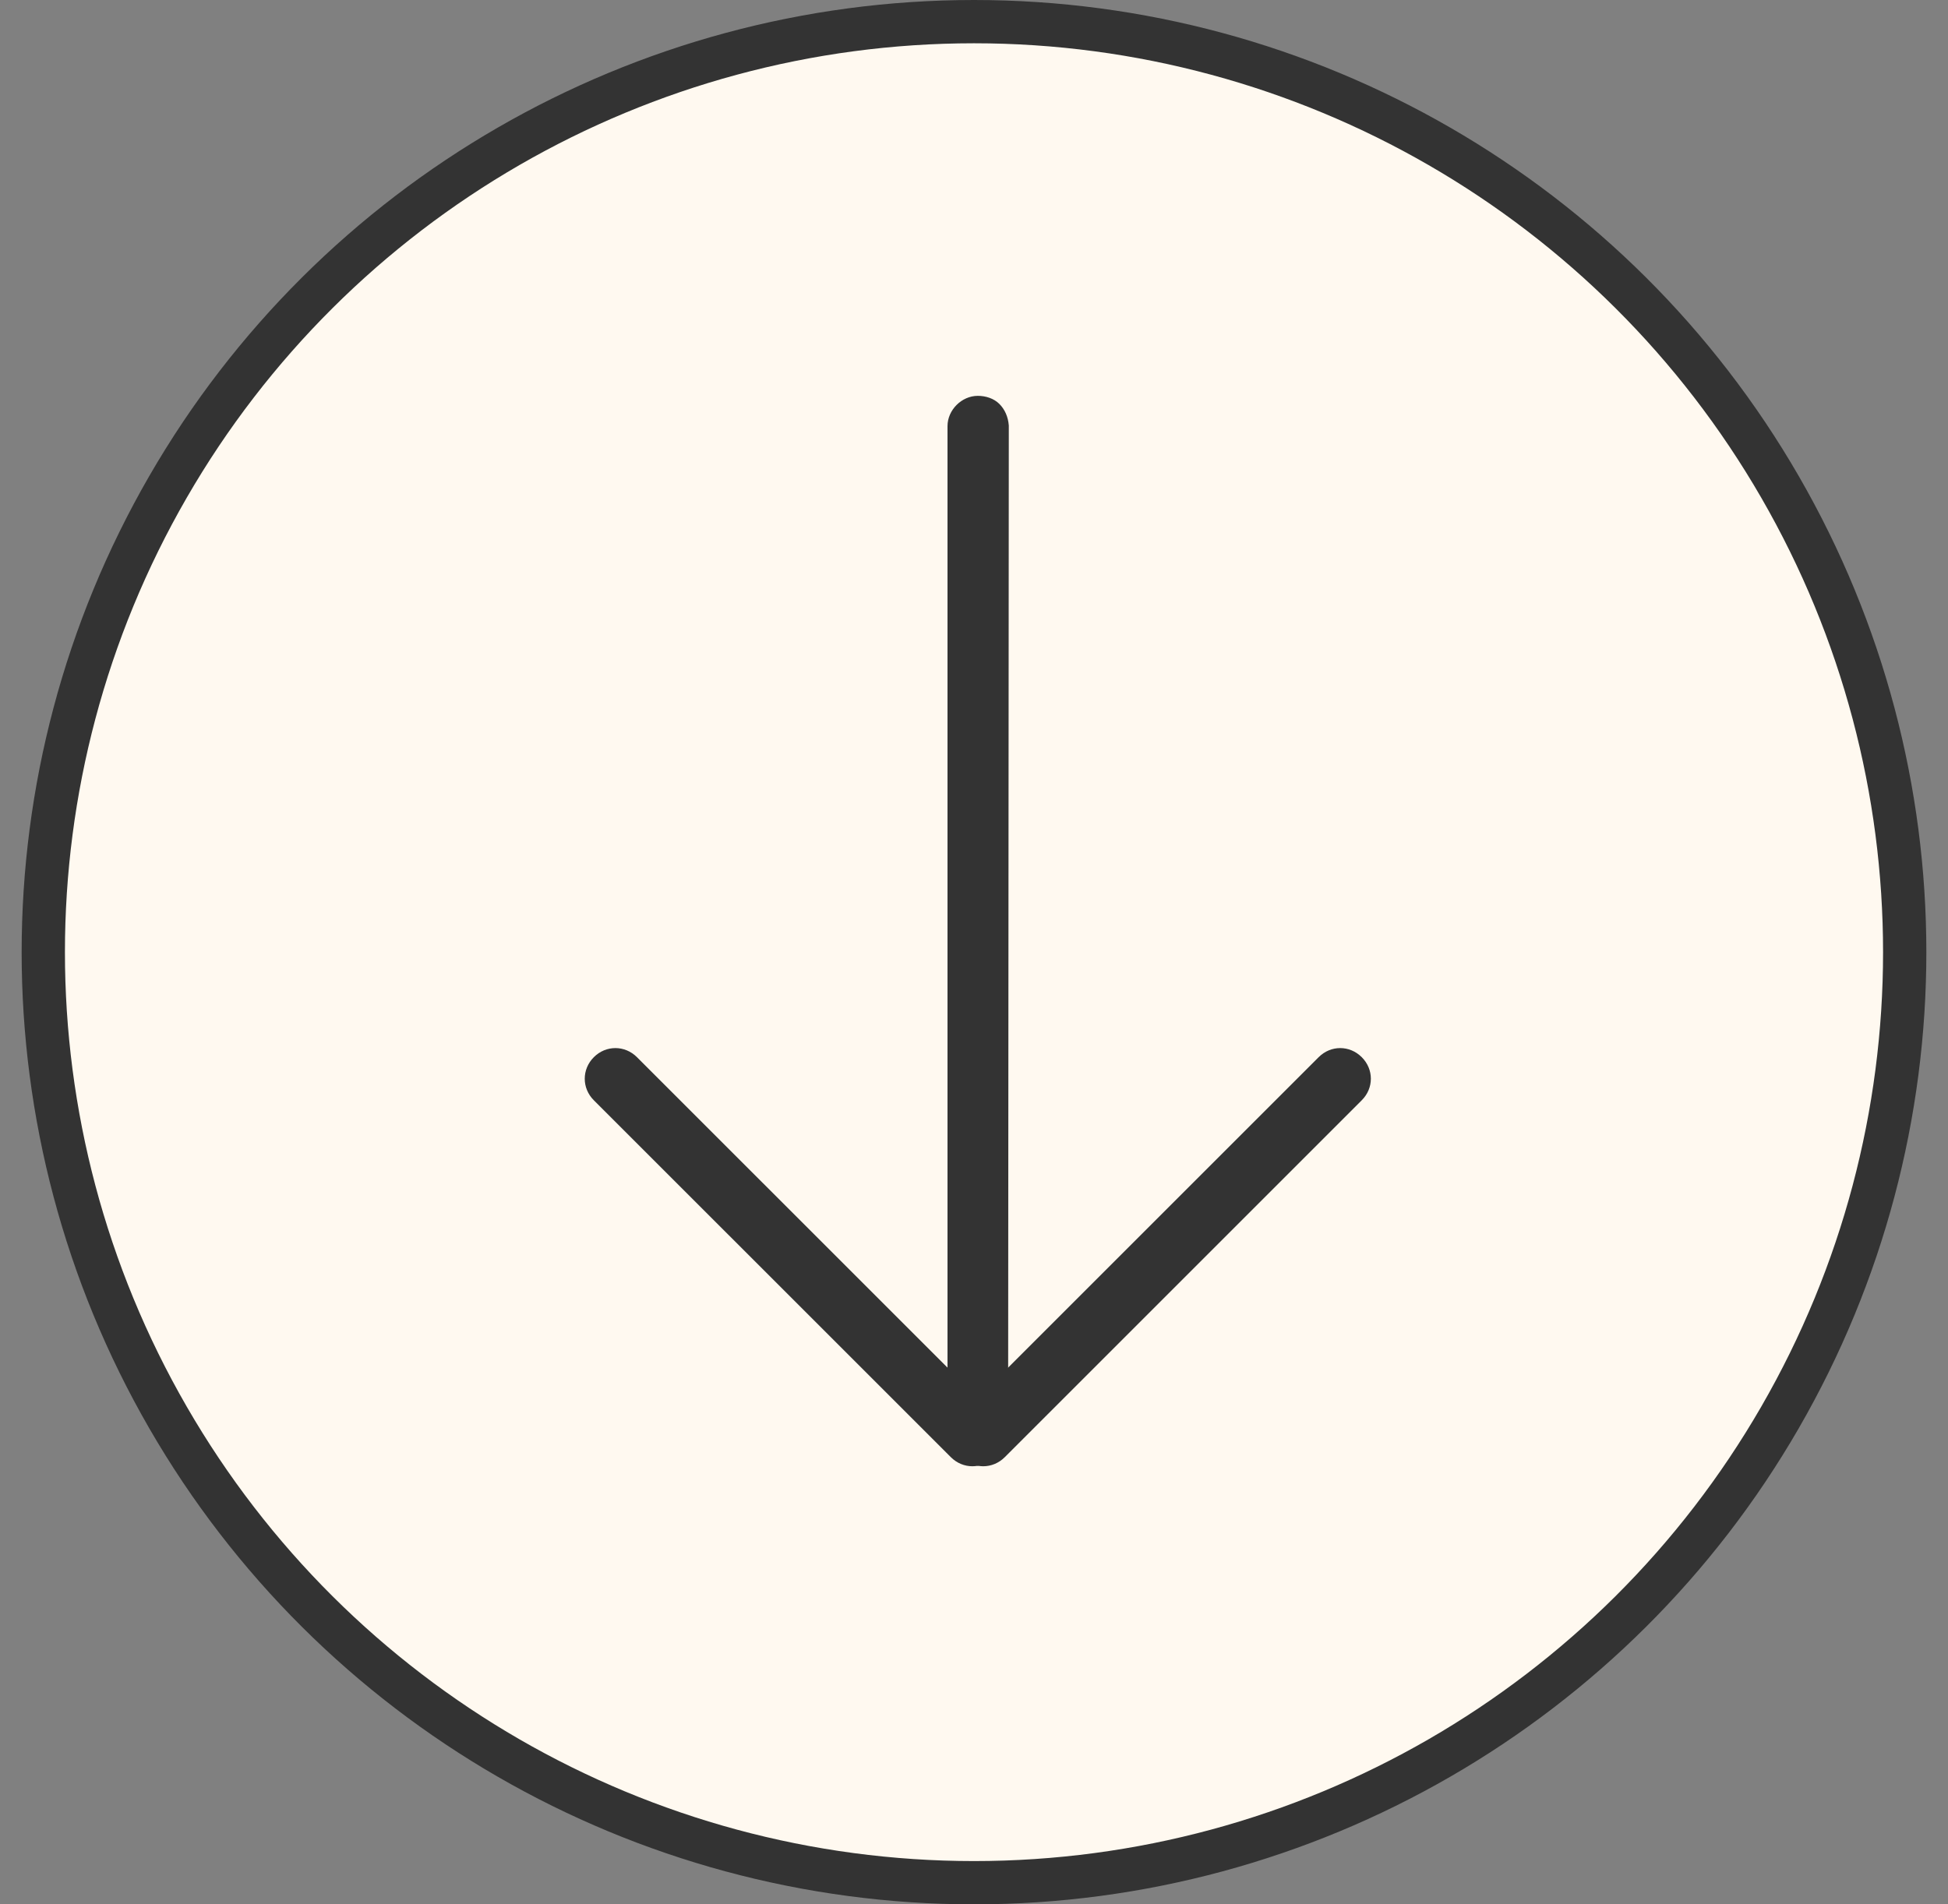 <svg width="45" height="44" viewBox="0 0 45 44" fill="none" xmlns="http://www.w3.org/2000/svg">
<rect x="0" y="0" width="45" height="44" fill="#808080" stroke="none"/>
<circle cx="22.5" cy="22" r="21.5" transform="rotate(90 22.5 22)" fill="#FFF9F0" stroke="#333333"/>
<path d="M23.086 9.333C23.21 9.457 23.288 9.628 23.304 9.831L23.288 33.155C23.288 33.528 22.961 33.855 22.588 33.855C22.215 33.855 21.888 33.528 21.888 33.155L21.888 9.846C21.888 9.473 22.215 9.146 22.588 9.146C22.775 9.146 22.961 9.208 23.086 9.333Z" fill="#333333"/>
<path d="M14.714 24.426L22.961 32.672C23.241 32.953 23.241 33.388 22.961 33.668C22.681 33.948 22.245 33.948 21.965 33.668L13.718 25.422C13.438 25.142 13.438 24.706 13.718 24.426C13.998 24.146 14.434 24.146 14.714 24.426Z" fill="#333333"/>
<path d="M31.457 24.426C31.738 24.706 31.738 25.142 31.457 25.422L23.211 33.668C22.931 33.948 22.495 33.948 22.215 33.668C21.935 33.388 21.935 32.953 22.215 32.672L30.462 24.426C30.742 24.146 31.177 24.146 31.457 24.426Z" fill="#333333"/>
</svg>
